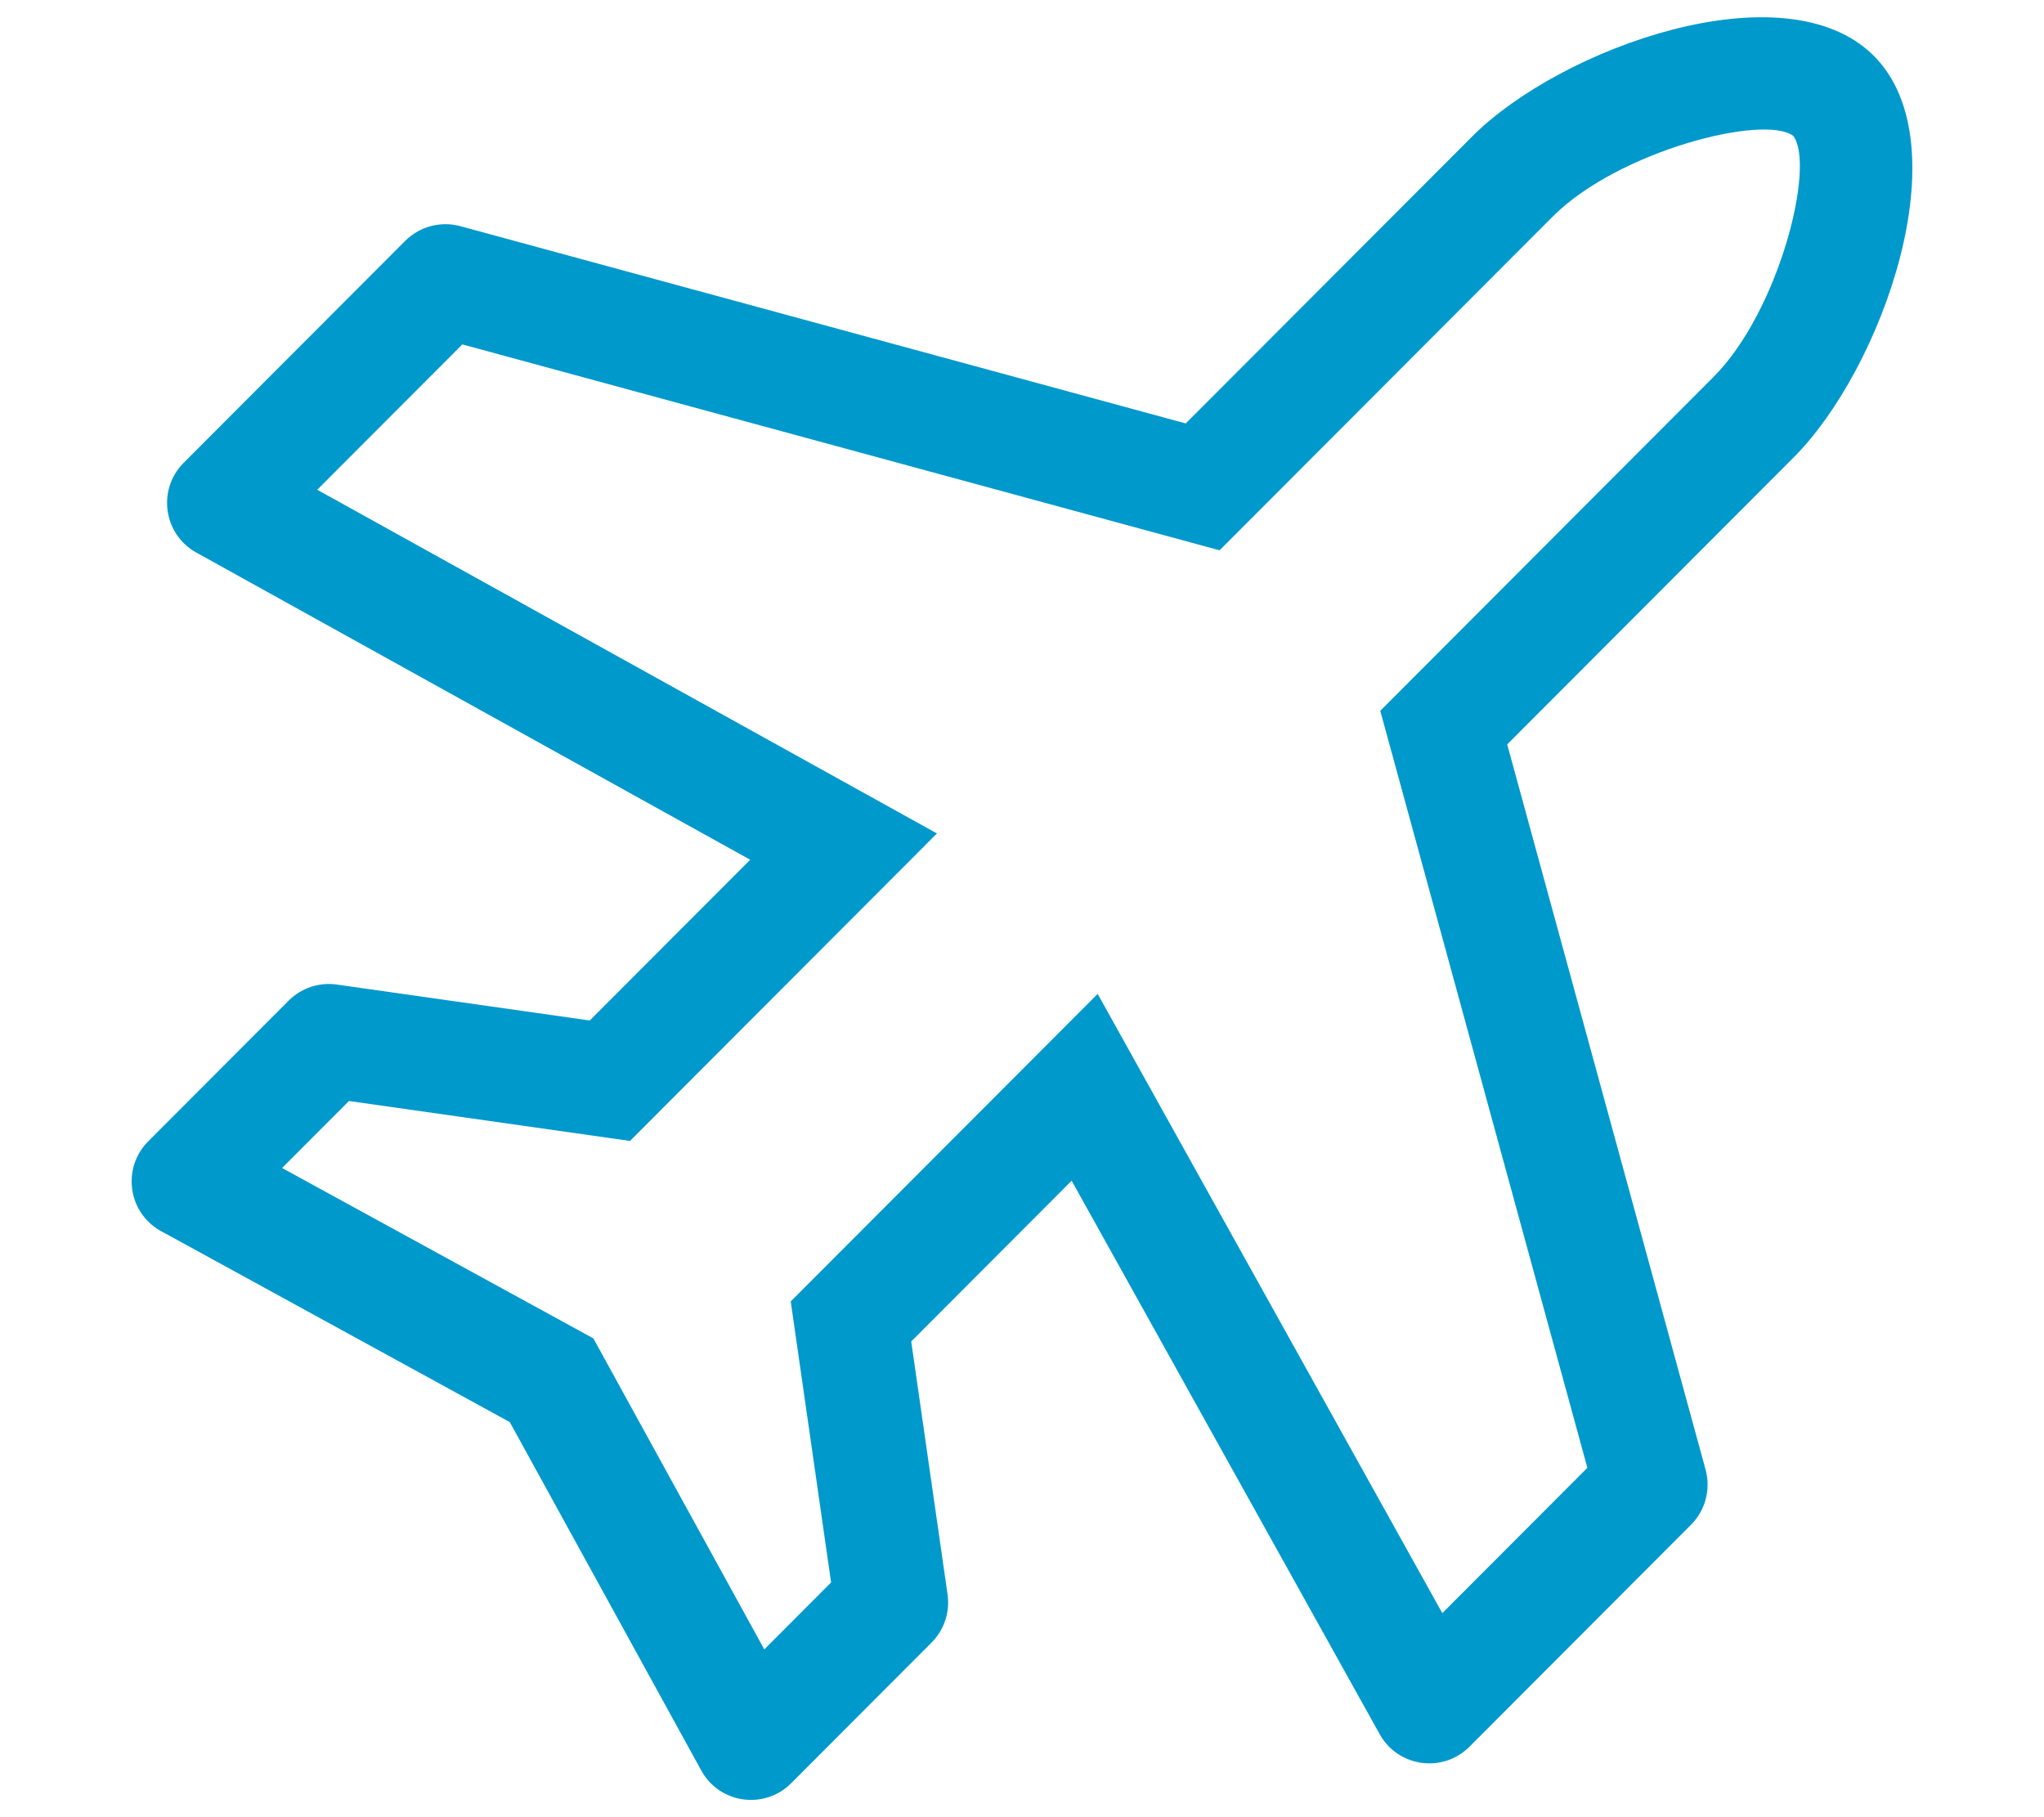 <?xml version="1.0" encoding="UTF-8" standalone="no"?><!DOCTYPE svg PUBLIC "-//W3C//DTD SVG 1.1//EN" "http://www.w3.org/Graphics/SVG/1.1/DTD/svg11.dtd"><svg width="100%" height="100%" viewBox="0 0 576 512" version="1.1" xmlns="http://www.w3.org/2000/svg" xmlns:xlink="http://www.w3.org/1999/xlink" xml:space="preserve" xmlns:serif="http://www.serif.com/" style="fill-rule:evenodd;clip-rule:evenodd;stroke-linejoin:round;stroke-miterlimit:2;"><path d="M414.892,38.425l-80.749,80.881l-204.428,-55.581c-5.536,-1.501 -11.472,0.082 -15.525,4.142l-62.428,62.531c-7.511,7.523 -5.733,20.136 3.563,25.29l156.087,86.55l-45.218,45.292l-71.285,-10.124c-4.985,-0.71 -10.019,0.977 -13.573,4.536l-39.558,39.624c-7.355,7.367 -5.832,19.683 3.103,25.029l98.778,54.09l54.252,98.689c5.36,8.927 17.679,10.43 25.034,3.063l39.559,-39.624c3.561,-3.566 5.232,-8.595 4.514,-13.58l-10.24,-71.268l45.217,-45.292l86.798,155.939c5.169,9.287 17.793,11.051 25.303,3.529l62.429,-62.532c4.055,-4.062 5.62,-9.988 4.11,-15.524l-55.909,-204.343l80.749,-80.882c24.976,-25.016 47.552,-88.18 22.535,-113.155c-25.016,-24.976 -88.142,-2.297 -113.118,22.72Zm67.938,67.826l-93.87,94.023l58.363,213.294l-40.88,40.947l-97.116,-174.477l-86.5,86.641l11.379,79.187l-18.829,18.86l-48.169,-87.628l-87.721,-48.011l18.843,-18.874l79.205,11.249l86.494,-86.635l-174.629,-96.837l40.887,-40.954l213.388,58.013l93.863,-94.015c18.539,-18.57 59.628,-28.942 67.8,-22.747c6.335,8.289 -3.969,49.395 -22.508,67.964Z" style="fill:#09c;fill-rule:nonzero;"/></svg>